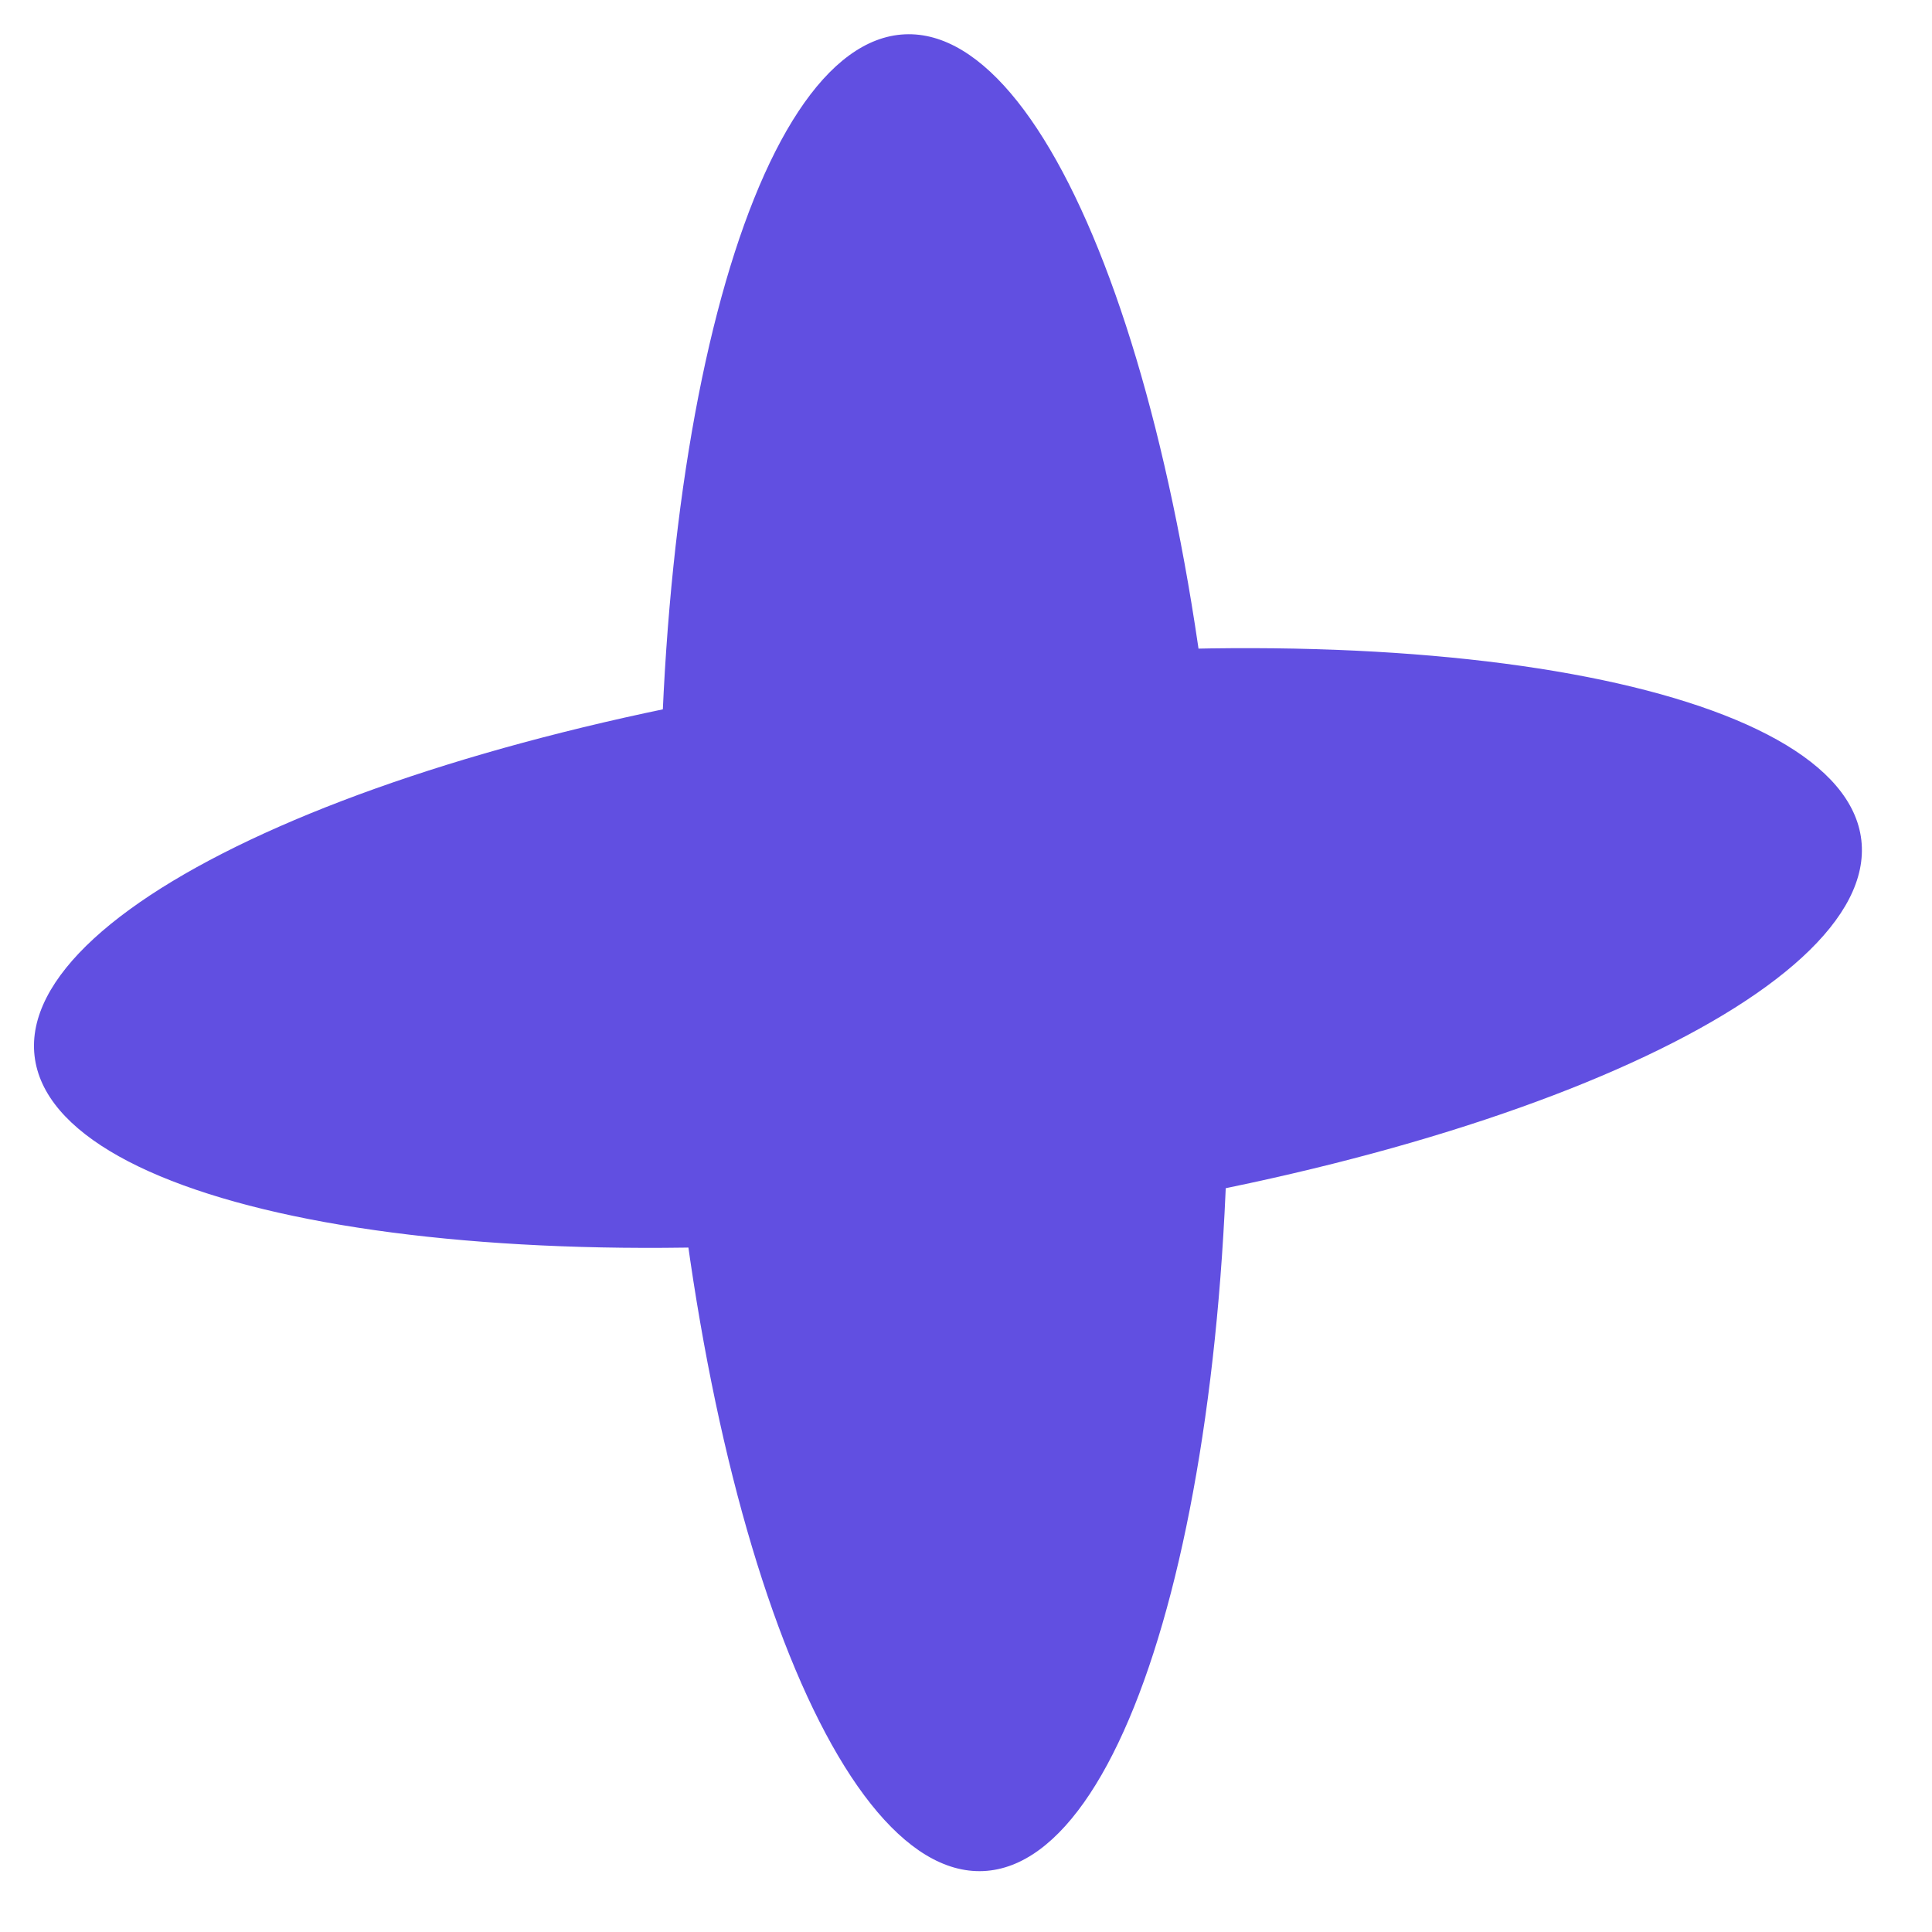 <svg width="26" height="26" viewBox="0 0 26 26" fill="none" xmlns="http://www.w3.org/2000/svg">
<path d="M13.235 25.18C15.326 25.083 16.785 19.471 16.492 12.645C16.2 5.819 14.268 0.365 12.176 0.462C10.085 0.558 8.626 6.17 8.919 12.996C9.211 19.822 11.143 25.276 13.235 25.18Z" fill="#614FE1"/>
<path d="M0.465 14.21C0.227 12.131 5.537 9.796 12.325 8.994C19.114 8.192 24.81 9.227 25.049 11.306C25.287 13.384 19.977 15.72 13.189 16.522C6.4 17.324 0.704 16.289 0.465 14.21Z" fill="#614FE1"/>
</svg>
